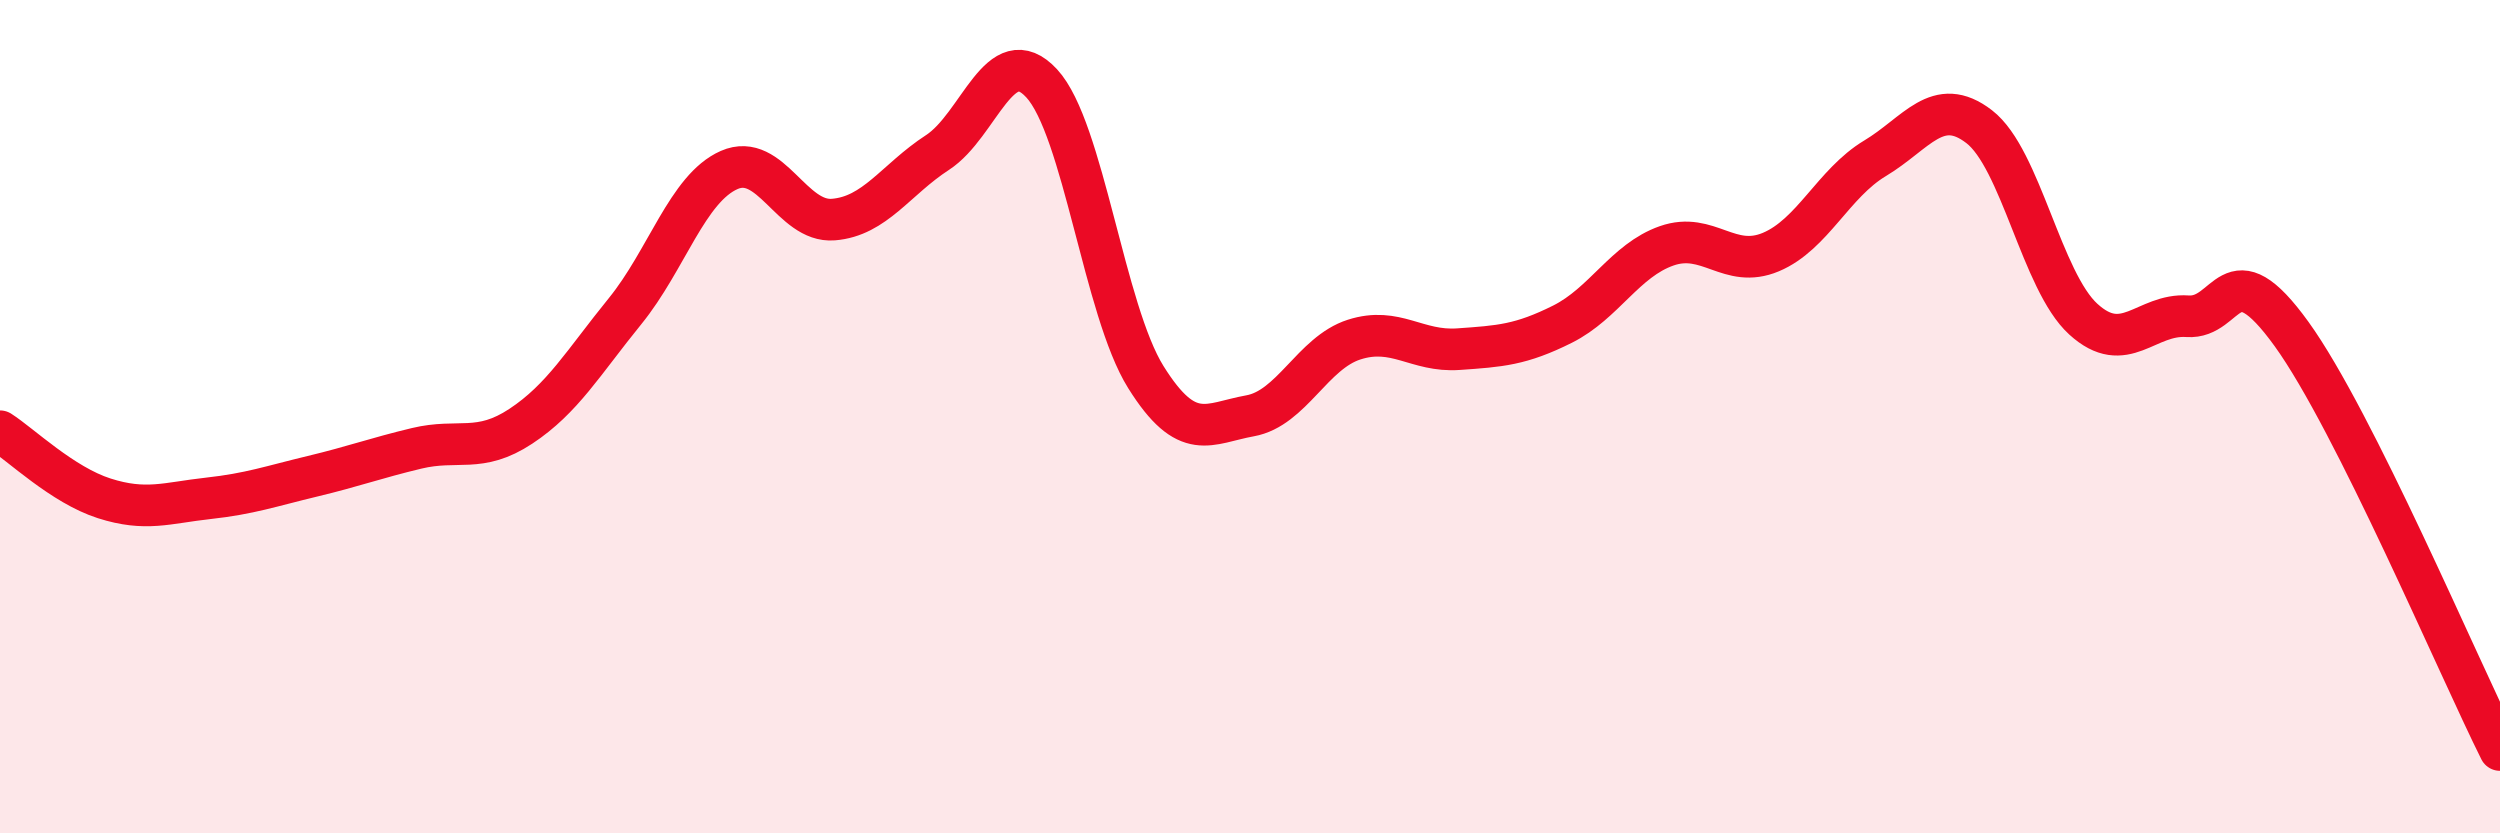
    <svg width="60" height="20" viewBox="0 0 60 20" xmlns="http://www.w3.org/2000/svg">
      <path
        d="M 0,10.35 C 0.5,10.67 1.5,11.64 2.5,11.96 C 3.5,12.28 4,12.07 5,11.96 C 6,11.85 6.5,11.67 7.5,11.43 C 8.5,11.19 9,11 10,10.76 C 11,10.52 11.5,10.89 12.5,10.23 C 13.5,9.57 14,8.7 15,7.47 C 16,6.24 16.5,4.52 17.5,4.08 C 18.5,3.64 19,5.35 20,5.27 C 21,5.19 21.5,4.31 22.5,3.66 C 23.5,3.01 24,0.92 25,2 C 26,3.08 26.5,7.45 27.5,9.05 C 28.5,10.65 29,10.16 30,9.98 C 31,9.8 31.5,8.47 32.5,8.15 C 33.5,7.83 34,8.45 35,8.38 C 36,8.31 36.5,8.28 37.5,7.78 C 38.5,7.28 39,6.25 40,5.9 C 41,5.55 41.5,6.47 42.5,6.05 C 43.5,5.63 44,4.4 45,3.8 C 46,3.2 46.5,2.27 47.5,3.04 C 48.5,3.81 49,6.75 50,7.66 C 51,8.57 51.5,7.52 52.5,7.59 C 53.5,7.66 53.5,5.94 55,8.02 C 56.5,10.1 59,16 60,18L60 20L0 20Z"
        fill="#EB0A25"
        opacity="0.1"
        stroke-linecap="round"
        stroke-linejoin="round"
      />
      <path
        d="M 0,10.35 C 0.5,10.67 1.5,11.64 2.5,11.96 C 3.5,12.28 4,12.07 5,11.96 C 6,11.85 6.5,11.67 7.5,11.43 C 8.5,11.19 9,11 10,10.76 C 11,10.52 11.5,10.89 12.5,10.23 C 13.5,9.57 14,8.7 15,7.47 C 16,6.24 16.5,4.52 17.5,4.08 C 18.5,3.64 19,5.35 20,5.27 C 21,5.19 21.5,4.31 22.5,3.66 C 23.5,3.01 24,0.92 25,2 C 26,3.08 26.5,7.45 27.5,9.05 C 28.5,10.65 29,10.16 30,9.98 C 31,9.8 31.5,8.47 32.5,8.15 C 33.5,7.83 34,8.45 35,8.38 C 36,8.31 36.5,8.28 37.5,7.78 C 38.5,7.28 39,6.25 40,5.9 C 41,5.55 41.5,6.47 42.5,6.05 C 43.5,5.63 44,4.4 45,3.8 C 46,3.2 46.5,2.27 47.5,3.04 C 48.5,3.81 49,6.75 50,7.66 C 51,8.57 51.5,7.52 52.5,7.59 C 53.5,7.66 53.5,5.94 55,8.02 C 56.5,10.1 59,16 60,18"
        stroke="#EB0A25"
        stroke-width="1"
        fill="none"
        stroke-linecap="round"
        stroke-linejoin="round"
      />
    </svg>
  